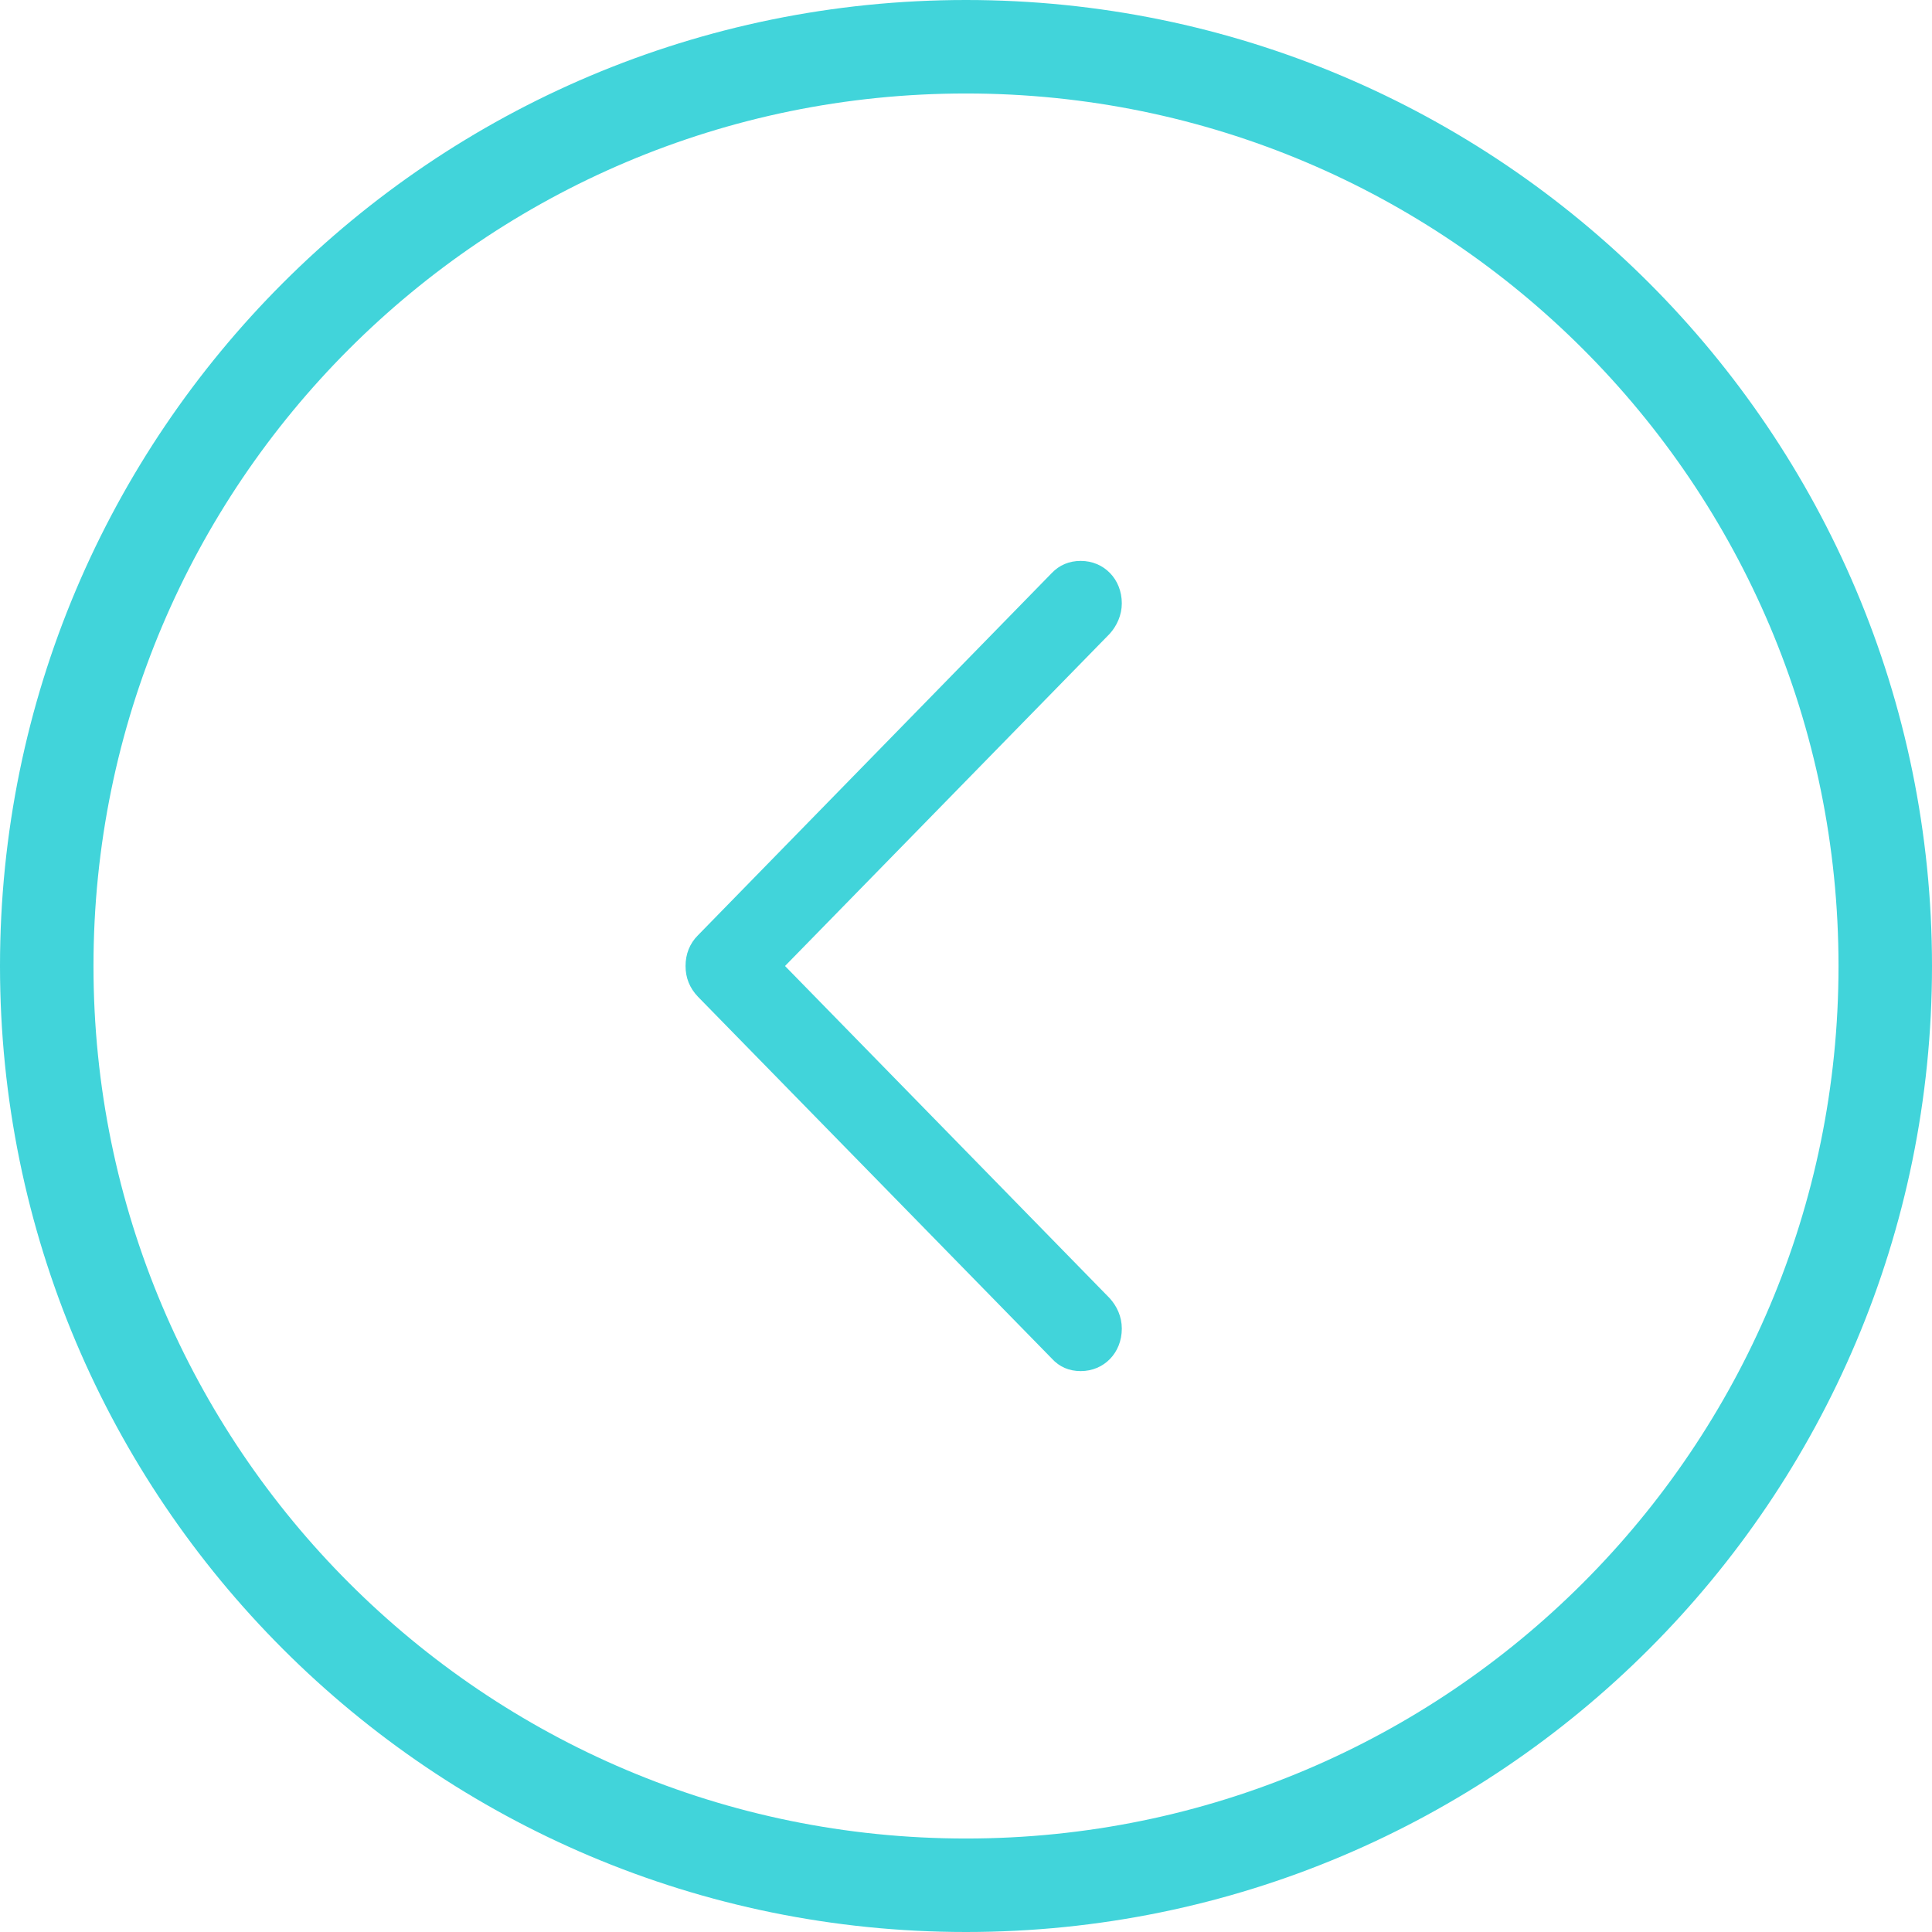 <?xml version="1.0" encoding="UTF-8"?> <svg xmlns="http://www.w3.org/2000/svg" width="31" height="31" viewBox="0 0 31 31" fill="none"><g clip-path="url(#clip0_2007_156)"><path d="M11 15.5C11 15.687 11.064 15.852 11.2 15.994L16.876 21.798C16.998 21.933 17.155 22 17.341 22C17.714 22 18 21.708 18 21.319C18 21.124 17.921 20.959 17.807 20.832L12.596 15.5L17.807 10.168C17.921 10.041 18 9.869 18 9.681C18 9.292 17.714 9 17.341 9C17.155 9 16.998 9.067 16.876 9.195L11.2 15.006C11.064 15.141 11 15.313 11 15.5Z" fill="#41D4DA"></path><path d="M15.5 30.25C7.354 30.25 0.75 23.646 0.75 15.5C0.75 7.354 7.354 0.75 15.5 0.75C23.646 0.75 30.25 7.354 30.25 15.5C30.25 23.646 23.646 30.25 15.5 30.25Z" stroke="#41D4DA" stroke-width="1.5"></path></g><defs><clipPath id="clip0_2007_156"><rect width="31" height="31" fill="white"></rect></clipPath></defs></svg> 